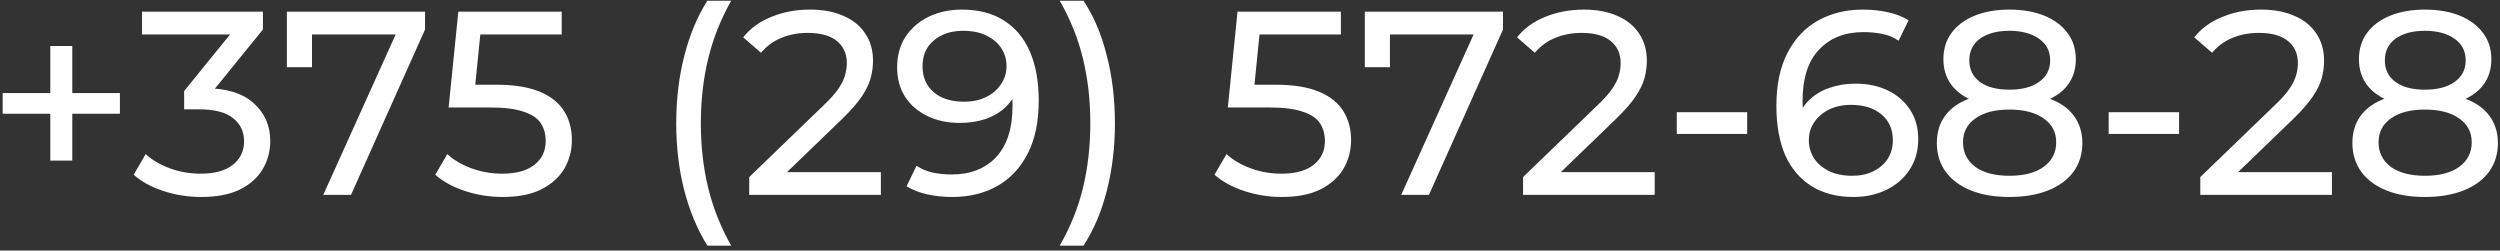 <?xml version="1.0" encoding="UTF-8"?> <svg xmlns="http://www.w3.org/2000/svg" width="449" height="45" viewBox="0 0 449 45" fill="none"><rect x="0" y="0" width="449" height="45" fill="#333333" stroke="none"/><path d="M9.034 28.843V8.257H12.982V28.843H9.034ZM0.48 20.43V16.717H21.536V20.43H0.48ZM36.082 35.376C33.763 35.376 31.507 35.016 29.314 34.295C27.152 33.574 25.382 32.603 24.003 31.381L26.165 27.668C27.262 28.702 28.687 29.548 30.442 30.206C32.197 30.864 34.077 31.193 36.082 31.193C38.526 31.193 40.422 30.676 41.769 29.642C43.148 28.577 43.837 27.151 43.837 25.365C43.837 23.642 43.179 22.263 41.863 21.229C40.578 20.164 38.526 19.631 35.706 19.631H33.074V16.341L42.85 4.309L43.508 6.189H25.507V2.1H47.221V5.296L37.492 17.281L35.048 15.824H36.599C40.578 15.824 43.555 16.717 45.529 18.503C47.534 20.289 48.537 22.561 48.537 25.318C48.537 27.167 48.083 28.859 47.174 30.394C46.265 31.929 44.887 33.151 43.038 34.06C41.221 34.937 38.902 35.376 36.082 35.376ZM58.057 35L72.016 4.074L73.238 6.189H53.686L56.036 3.886V12.064H51.524V2.1H76.34V5.296L63.039 35H58.057ZM90.255 35.376C87.937 35.376 85.681 35.016 83.487 34.295C81.325 33.574 79.555 32.603 78.176 31.381L80.338 27.668C81.435 28.702 82.861 29.548 84.615 30.206C86.37 30.864 88.234 31.193 90.208 31.193C92.715 31.193 94.642 30.66 95.989 29.595C97.337 28.53 98.01 27.104 98.01 25.318C98.01 24.096 97.713 23.031 97.117 22.122C96.522 21.213 95.488 20.524 94.015 20.054C92.574 19.553 90.584 19.302 88.046 19.302H80.573L82.312 2.1H100.877V6.189H84.051L86.495 3.886L85.132 17.469L82.688 15.213H89.033C92.323 15.213 94.971 15.636 96.976 16.482C98.982 17.328 100.439 18.503 101.347 20.007C102.256 21.48 102.71 23.187 102.71 25.13C102.71 27.01 102.256 28.733 101.347 30.3C100.439 31.835 99.06 33.073 97.211 34.013C95.394 34.922 93.075 35.376 90.255 35.376ZM127.046 44.118C125.26 41.267 123.881 37.977 122.91 34.248C121.938 30.488 121.453 26.446 121.453 22.122C121.453 17.798 121.938 13.756 122.91 9.996C123.881 6.205 125.26 2.915 127.046 0.126H131.323C129.443 3.447 128.064 6.925 127.187 10.56C126.309 14.163 125.871 18.017 125.871 22.122C125.871 26.227 126.309 30.096 127.187 33.731C128.064 37.334 129.443 40.797 131.323 44.118H127.046ZM134.562 35V31.804L147.957 18.879C149.147 17.751 150.025 16.764 150.589 15.918C151.184 15.041 151.576 14.242 151.764 13.521C151.983 12.769 152.093 12.048 152.093 11.359C152.093 9.667 151.497 8.335 150.307 7.364C149.116 6.393 147.377 5.907 145.09 5.907C143.335 5.907 141.753 6.205 140.343 6.8C138.933 7.364 137.711 8.257 136.677 9.479L133.481 6.706C134.734 5.108 136.41 3.886 138.51 3.04C140.64 2.163 142.975 1.724 145.513 1.724C147.8 1.724 149.79 2.1 151.482 2.852C153.174 3.573 154.474 4.622 155.383 6.001C156.323 7.38 156.793 9.009 156.793 10.889C156.793 11.954 156.652 13.004 156.37 14.038C156.088 15.072 155.555 16.169 154.772 17.328C153.988 18.487 152.86 19.788 151.388 21.229L139.45 32.744L138.322 30.911H158.203V35H134.562ZM172.736 1.724C175.713 1.724 178.219 2.366 180.256 3.651C182.324 4.936 183.891 6.8 184.956 9.244C186.021 11.657 186.554 14.618 186.554 18.127C186.554 21.856 185.896 25.005 184.58 27.574C183.264 30.143 181.447 32.086 179.128 33.402C176.809 34.718 174.099 35.376 170.997 35.376C169.462 35.376 167.973 35.219 166.532 34.906C165.122 34.593 163.884 34.107 162.819 33.449L164.605 29.783C165.482 30.347 166.454 30.754 167.519 31.005C168.616 31.224 169.759 31.334 170.95 31.334C174.271 31.334 176.919 30.3 178.893 28.232C180.867 26.133 181.854 23.031 181.854 18.926C181.854 18.268 181.823 17.485 181.76 16.576C181.697 15.667 181.556 14.774 181.337 13.897L182.888 15.495C182.449 16.936 181.713 18.158 180.679 19.161C179.676 20.132 178.454 20.869 177.013 21.37C175.603 21.84 174.052 22.075 172.36 22.075C170.198 22.075 168.271 21.668 166.579 20.853C164.887 20.038 163.555 18.895 162.584 17.422C161.613 15.918 161.127 14.148 161.127 12.111C161.127 9.98 161.628 8.147 162.631 6.612C163.665 5.045 165.059 3.839 166.814 2.993C168.6 2.147 170.574 1.724 172.736 1.724ZM172.924 5.531C171.514 5.531 170.261 5.797 169.164 6.33C168.067 6.863 167.206 7.599 166.579 8.539C165.984 9.479 165.686 10.607 165.686 11.923C165.686 13.866 166.36 15.417 167.707 16.576C169.054 17.704 170.872 18.268 173.159 18.268C174.663 18.268 175.979 17.986 177.107 17.422C178.266 16.858 179.159 16.09 179.786 15.119C180.444 14.148 180.773 13.067 180.773 11.876C180.773 10.717 180.475 9.667 179.88 8.727C179.285 7.787 178.407 7.019 177.248 6.424C176.089 5.829 174.647 5.531 172.924 5.531ZM194.6 44.118H190.323C192.234 40.797 193.629 37.334 194.506 33.731C195.383 30.096 195.822 26.227 195.822 22.122C195.822 18.017 195.383 14.163 194.506 10.56C193.629 6.925 192.234 3.447 190.323 0.126H194.6C196.449 2.915 197.843 6.205 198.783 9.996C199.754 13.756 200.24 17.798 200.24 22.122C200.24 26.446 199.754 30.488 198.783 34.248C197.843 37.977 196.449 41.267 194.6 44.118ZM230.2 35.376C227.881 35.376 225.625 35.016 223.432 34.295C221.27 33.574 219.499 32.603 218.121 31.381L220.283 27.668C221.379 28.702 222.805 29.548 224.56 30.206C226.314 30.864 228.179 31.193 230.153 31.193C232.659 31.193 234.586 30.66 235.934 29.595C237.281 28.53 237.955 27.104 237.955 25.318C237.955 24.096 237.657 23.031 237.062 22.122C236.466 21.213 235.432 20.524 233.96 20.054C232.518 19.553 230.529 19.302 227.991 19.302H220.518L222.257 2.1H240.822V6.189H223.996L226.44 3.886L225.077 17.469L222.633 15.213H228.978C232.268 15.213 234.915 15.636 236.921 16.482C238.926 17.328 240.383 18.503 241.292 20.007C242.2 21.48 242.655 23.187 242.655 25.13C242.655 27.01 242.2 28.733 241.292 30.3C240.383 31.835 239.004 33.073 237.156 34.013C235.338 34.922 233.02 35.376 230.2 35.376ZM251.656 35L265.615 4.074L266.837 6.189H247.285L249.635 3.886V12.064H245.123V2.1H269.939V5.296L256.638 35H251.656ZM273.542 35V31.804L286.937 18.879C288.128 17.751 289.005 16.764 289.569 15.918C290.165 15.041 290.556 14.242 290.744 13.521C290.964 12.769 291.073 12.048 291.073 11.359C291.073 9.667 290.478 8.335 289.287 7.364C288.097 6.393 286.358 5.907 284.07 5.907C282.316 5.907 280.733 6.205 279.323 6.8C277.913 7.364 276.691 8.257 275.657 9.479L272.461 6.706C273.715 5.108 275.391 3.886 277.49 3.04C279.621 2.163 281.955 1.724 284.493 1.724C286.781 1.724 288.77 2.1 290.462 2.852C292.154 3.573 293.455 4.622 294.363 6.001C295.303 7.38 295.773 9.009 295.773 10.889C295.773 11.954 295.632 13.004 295.35 14.038C295.068 15.072 294.536 16.169 293.752 17.328C292.969 18.487 291.841 19.788 290.368 21.229L278.43 32.744L277.302 30.911H297.183V35H273.542ZM301.149 24.049V20.148H313.792V24.049H301.149ZM332.858 35.376C329.944 35.376 327.453 34.734 325.385 33.449C323.317 32.164 321.734 30.316 320.638 27.903C319.572 25.459 319.04 22.482 319.04 18.973C319.04 15.244 319.698 12.095 321.014 9.526C322.33 6.957 324.163 5.014 326.513 3.698C328.863 2.382 331.557 1.724 334.597 1.724C336.163 1.724 337.652 1.881 339.062 2.194C340.503 2.507 341.741 2.993 342.775 3.651L340.989 7.317C340.143 6.722 339.171 6.314 338.075 6.095C337.009 5.876 335.881 5.766 334.691 5.766C331.338 5.766 328.675 6.816 326.701 8.915C324.727 10.983 323.74 14.069 323.74 18.174C323.74 18.832 323.771 19.615 323.834 20.524C323.896 21.433 324.053 22.326 324.304 23.203L322.706 21.605C323.176 20.164 323.912 18.957 324.915 17.986C325.949 16.983 327.171 16.247 328.581 15.777C330.022 15.276 331.573 15.025 333.234 15.025C335.427 15.025 337.37 15.432 339.062 16.247C340.754 17.062 342.085 18.221 343.057 19.725C344.028 21.198 344.514 22.952 344.514 24.989C344.514 27.088 343.997 28.921 342.963 30.488C341.929 32.055 340.534 33.261 338.78 34.107C337.025 34.953 335.051 35.376 332.858 35.376ZM332.67 31.569C334.111 31.569 335.364 31.303 336.43 30.77C337.526 30.237 338.388 29.501 339.015 28.561C339.641 27.59 339.955 26.462 339.955 25.177C339.955 23.234 339.281 21.699 337.934 20.571C336.586 19.412 334.753 18.832 332.435 18.832C330.931 18.832 329.615 19.114 328.487 19.678C327.359 20.242 326.466 21.01 325.808 21.981C325.181 22.921 324.868 24.002 324.868 25.224C324.868 26.352 325.165 27.402 325.761 28.373C326.356 29.313 327.233 30.081 328.393 30.676C329.552 31.271 330.978 31.569 332.67 31.569ZM360.879 35.376C358.215 35.376 355.912 34.984 353.97 34.201C352.027 33.418 350.523 32.305 349.458 30.864C348.392 29.391 347.86 27.668 347.86 25.694C347.86 23.751 348.361 22.106 349.364 20.759C350.398 19.38 351.886 18.346 353.829 17.657C355.771 16.936 358.121 16.576 360.879 16.576C363.636 16.576 365.986 16.936 367.929 17.657C369.903 18.346 371.407 19.38 372.441 20.759C373.475 22.138 373.992 23.783 373.992 25.694C373.992 27.668 373.459 29.391 372.394 30.864C371.328 32.305 369.809 33.418 367.835 34.201C365.861 34.984 363.542 35.376 360.879 35.376ZM360.879 31.569C363.511 31.569 365.563 31.036 367.036 29.971C368.54 28.874 369.292 27.402 369.292 25.553C369.292 23.736 368.54 22.31 367.036 21.276C365.563 20.211 363.511 19.678 360.879 19.678C358.278 19.678 356.241 20.211 354.769 21.276C353.296 22.31 352.56 23.736 352.56 25.553C352.56 27.402 353.296 28.874 354.769 29.971C356.241 31.036 358.278 31.569 360.879 31.569ZM360.879 19.114C358.372 19.114 356.241 18.785 354.487 18.127C352.732 17.438 351.385 16.466 350.445 15.213C349.505 13.928 349.035 12.409 349.035 10.654C349.035 8.805 349.52 7.223 350.492 5.907C351.494 4.56 352.889 3.526 354.675 2.805C356.461 2.084 358.529 1.724 360.879 1.724C363.26 1.724 365.344 2.084 367.13 2.805C368.916 3.526 370.31 4.56 371.313 5.907C372.315 7.223 372.817 8.805 372.817 10.654C372.817 12.409 372.347 13.928 371.407 15.213C370.467 16.466 369.104 17.438 367.318 18.127C365.532 18.785 363.385 19.114 360.879 19.114ZM360.879 16.106C363.166 16.106 364.952 15.636 366.237 14.696C367.553 13.756 368.211 12.471 368.211 10.842C368.211 9.181 367.537 7.881 366.19 6.941C364.842 6.001 363.072 5.531 360.879 5.531C358.685 5.531 356.931 6.001 355.615 6.941C354.33 7.881 353.688 9.181 353.688 10.842C353.688 12.471 354.314 13.756 355.568 14.696C356.852 15.636 358.623 16.106 360.879 16.106ZM378.718 24.049V20.148H391.361V24.049H378.718ZM395.173 35V31.804L408.568 18.879C409.759 17.751 410.636 16.764 411.2 15.918C411.795 15.041 412.187 14.242 412.375 13.521C412.594 12.769 412.704 12.048 412.704 11.359C412.704 9.667 412.109 8.335 410.918 7.364C409.727 6.393 407.988 5.907 405.701 5.907C403.946 5.907 402.364 6.205 400.954 6.8C399.544 7.364 398.322 8.257 397.288 9.479L394.092 6.706C395.345 5.108 397.022 3.886 399.121 3.04C401.252 2.163 403.586 1.724 406.124 1.724C408.411 1.724 410.401 2.1 412.093 2.852C413.785 3.573 415.085 4.622 415.994 6.001C416.934 7.38 417.404 9.009 417.404 10.889C417.404 11.954 417.263 13.004 416.981 14.038C416.699 15.072 416.166 16.169 415.383 17.328C414.6 18.487 413.472 19.788 411.999 21.229L400.061 32.744L398.933 30.911H418.814V35H395.173ZM435.509 35.376C432.846 35.376 430.543 34.984 428.6 34.201C426.658 33.418 425.154 32.305 424.088 30.864C423.023 29.391 422.49 27.668 422.49 25.694C422.49 23.751 422.992 22.106 423.994 20.759C425.028 19.38 426.517 18.346 428.459 17.657C430.402 16.936 432.752 16.576 435.509 16.576C438.267 16.576 440.617 16.936 442.559 17.657C444.533 18.346 446.037 19.38 447.071 20.759C448.105 22.138 448.622 23.783 448.622 25.694C448.622 27.668 448.09 29.391 447.024 30.864C445.959 32.305 444.439 33.418 442.465 34.201C440.491 34.984 438.173 35.376 435.509 35.376ZM435.509 31.569C438.141 31.569 440.194 31.036 441.666 29.971C443.17 28.874 443.922 27.402 443.922 25.553C443.922 23.736 443.17 22.31 441.666 21.276C440.194 20.211 438.141 19.678 435.509 19.678C432.909 19.678 430.872 20.211 429.399 21.276C427.927 22.31 427.19 23.736 427.19 25.553C427.19 27.402 427.927 28.874 429.399 29.971C430.872 31.036 432.909 31.569 435.509 31.569ZM435.509 19.114C433.003 19.114 430.872 18.785 429.117 18.127C427.363 17.438 426.015 16.466 425.075 15.213C424.135 13.928 423.665 12.409 423.665 10.654C423.665 8.805 424.151 7.223 425.122 5.907C426.125 4.56 427.519 3.526 429.305 2.805C431.091 2.084 433.159 1.724 435.509 1.724C437.891 1.724 439.974 2.084 441.76 2.805C443.546 3.526 444.941 4.56 445.943 5.907C446.946 7.223 447.447 8.805 447.447 10.654C447.447 12.409 446.977 13.928 446.037 15.213C445.097 16.466 443.734 17.438 441.948 18.127C440.162 18.785 438.016 19.114 435.509 19.114ZM435.509 16.106C437.797 16.106 439.583 15.636 440.867 14.696C442.183 13.756 442.841 12.471 442.841 10.842C442.841 9.181 442.168 7.881 440.82 6.941C439.473 6.001 437.703 5.531 435.509 5.531C433.316 5.531 431.561 6.001 430.245 6.941C428.961 7.881 428.318 9.181 428.318 10.842C428.318 12.471 428.945 13.756 430.198 14.696C431.483 15.636 433.253 16.106 435.509 16.106Z" fill="white"></path></svg> 